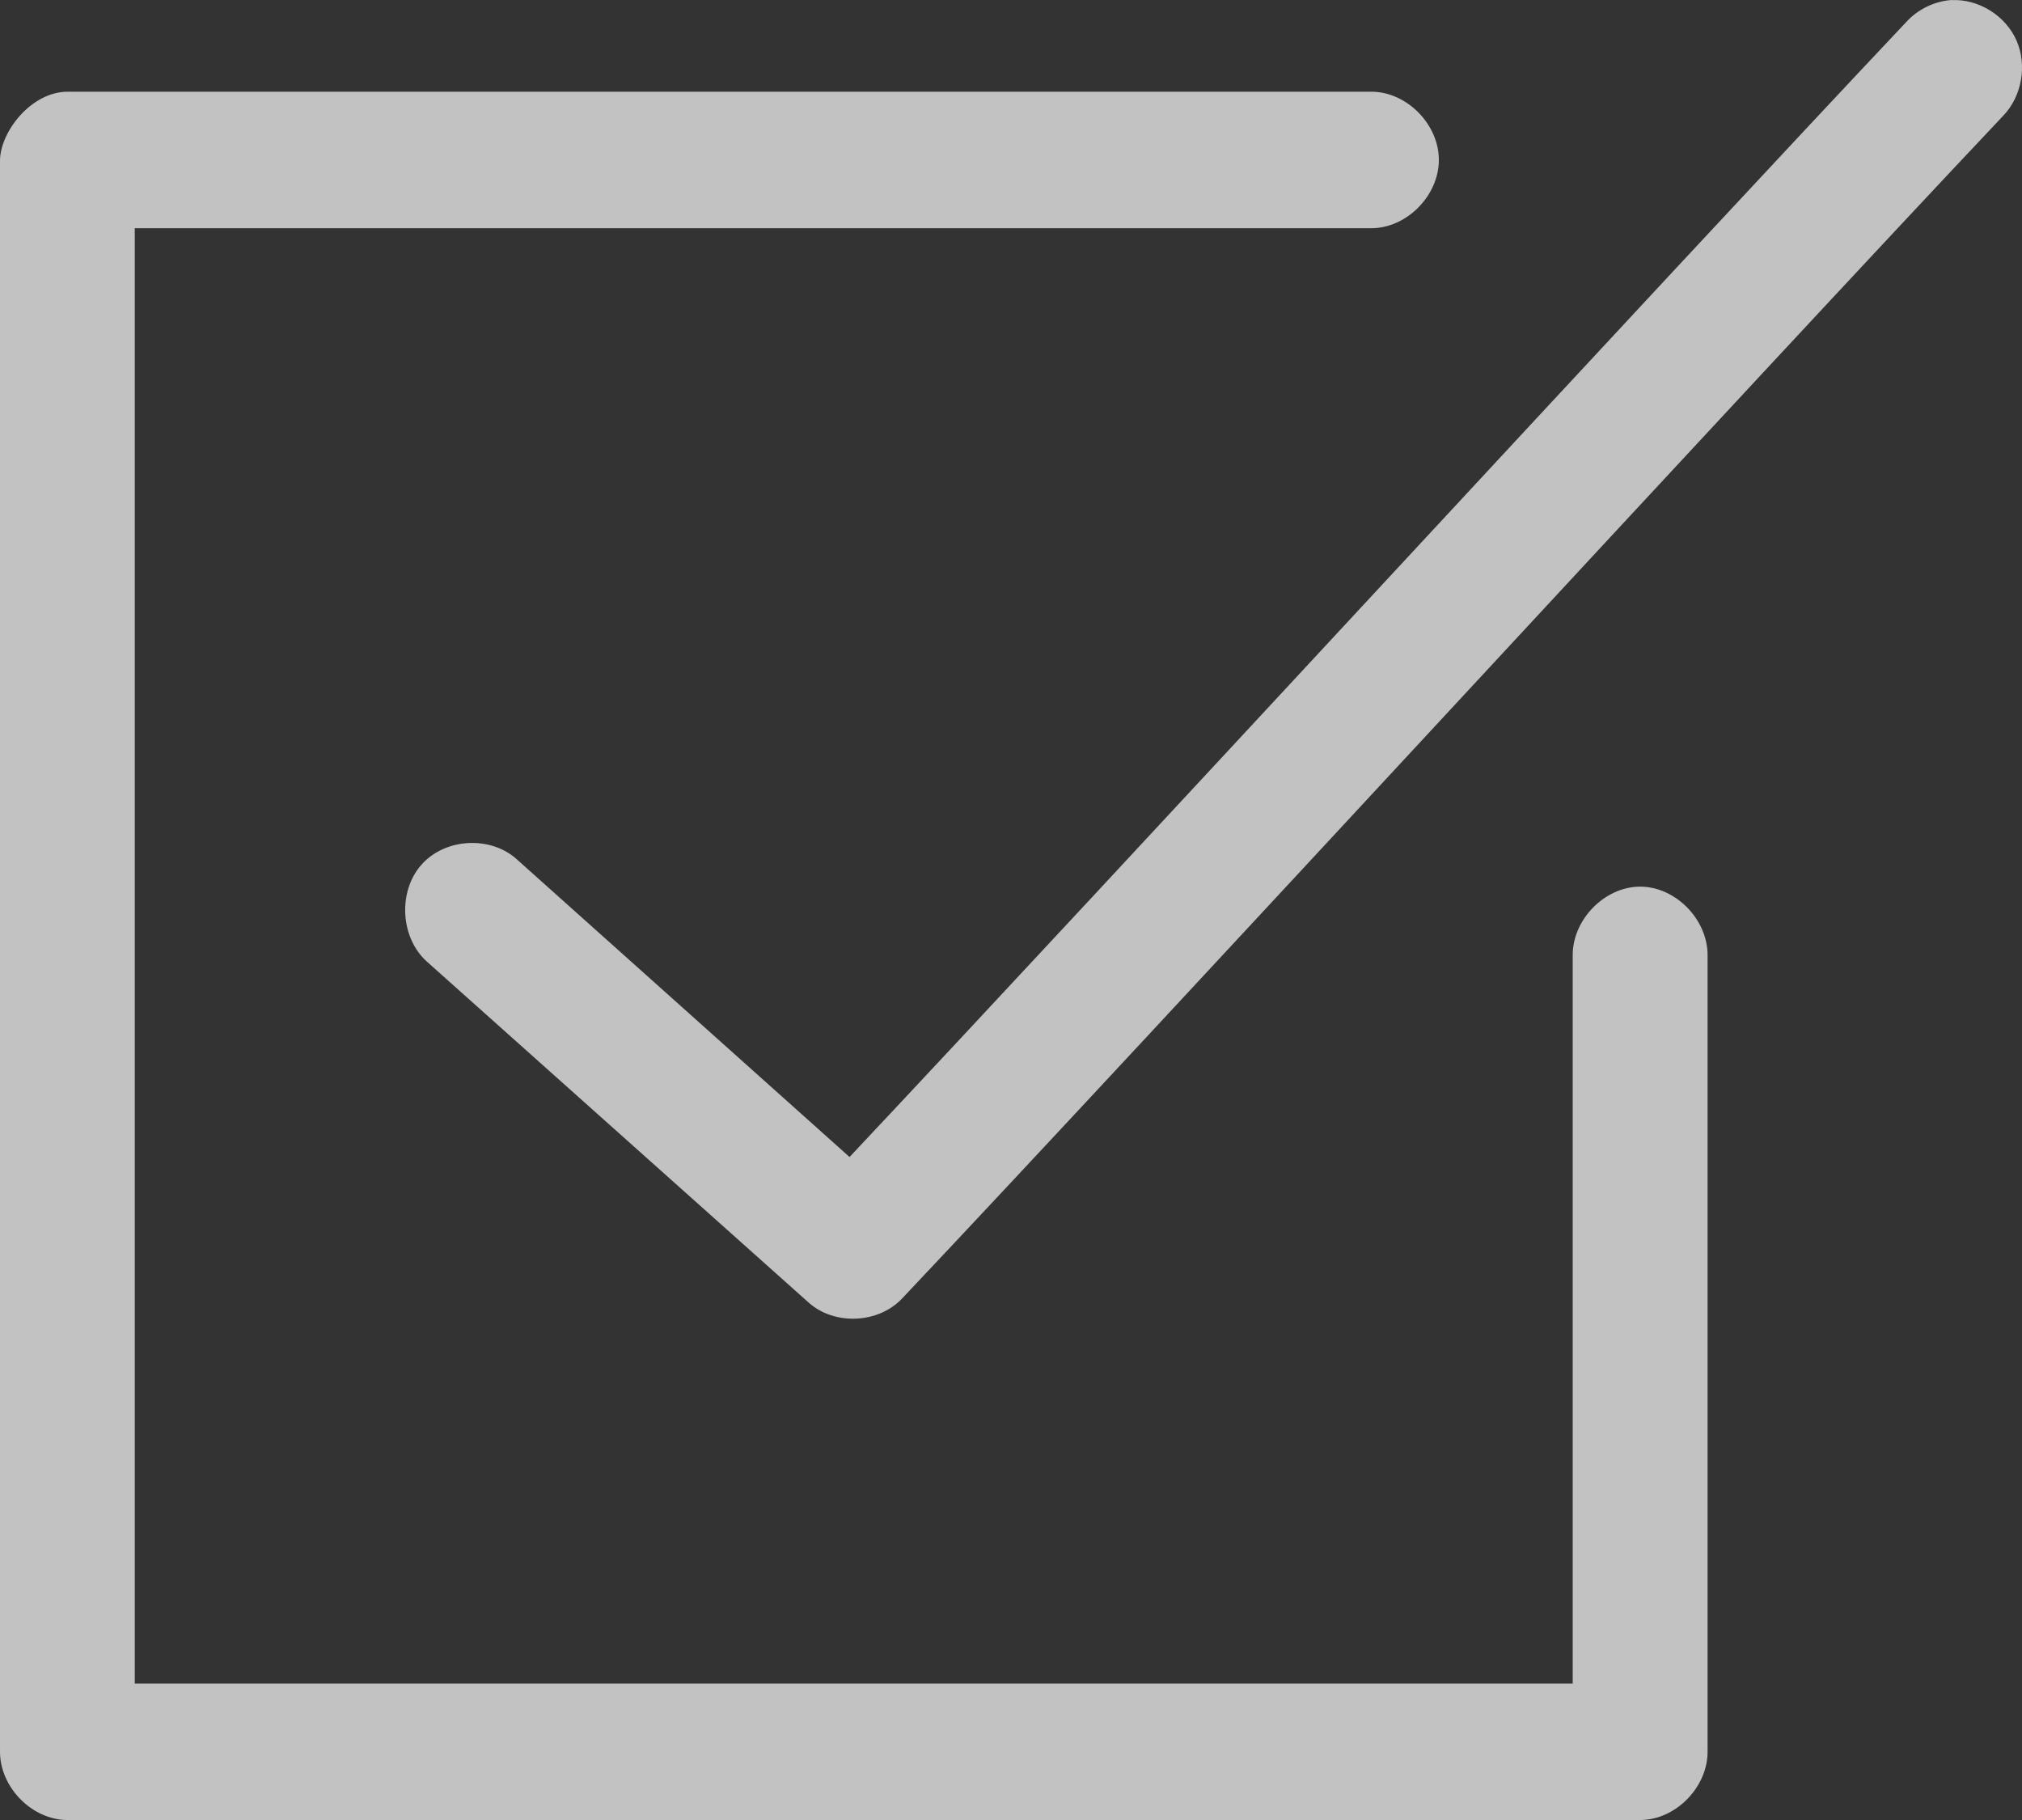 <?xml version="1.0" encoding="UTF-8"?> <svg xmlns="http://www.w3.org/2000/svg" width="20" height="18" viewBox="0 0 20 18" fill="none"><rect x="0" y="0" width="20" height="18" fill="#333333" stroke="none"/><path opacity="0.7" d="M19.306 0C19.136 0.011 18.97 0.091 18.855 0.218C16.476 2.738 11.023 8.657 8.403 11.443L5.111 8.498C4.849 8.262 4.399 8.289 4.167 8.554C3.934 8.819 3.96 9.275 4.222 9.51L8 12.884C8.256 13.111 8.689 13.091 8.924 12.841C11.403 10.217 17.353 3.75 19.813 1.146C19.999 0.954 20.053 0.644 19.945 0.399C19.836 0.154 19.571 -0.011 19.306 0.001L19.306 0ZM3.96624e-05 1.582V17.325C3.96624e-05 17.678 0.318 18 0.667 18H16.223C16.572 18 16.89 17.678 16.89 17.325V9.454C16.895 9.097 16.575 8.769 16.223 8.769C15.871 8.769 15.551 9.097 15.556 9.454V16.651H1.333V2.257H13.556C13.908 2.262 14.232 1.938 14.232 1.582C14.232 1.225 13.908 0.902 13.556 0.907H0.667C0.31 0.909 0.007 1.297 0 1.582L3.96624e-05 1.582Z" fill="white"></path></svg> 